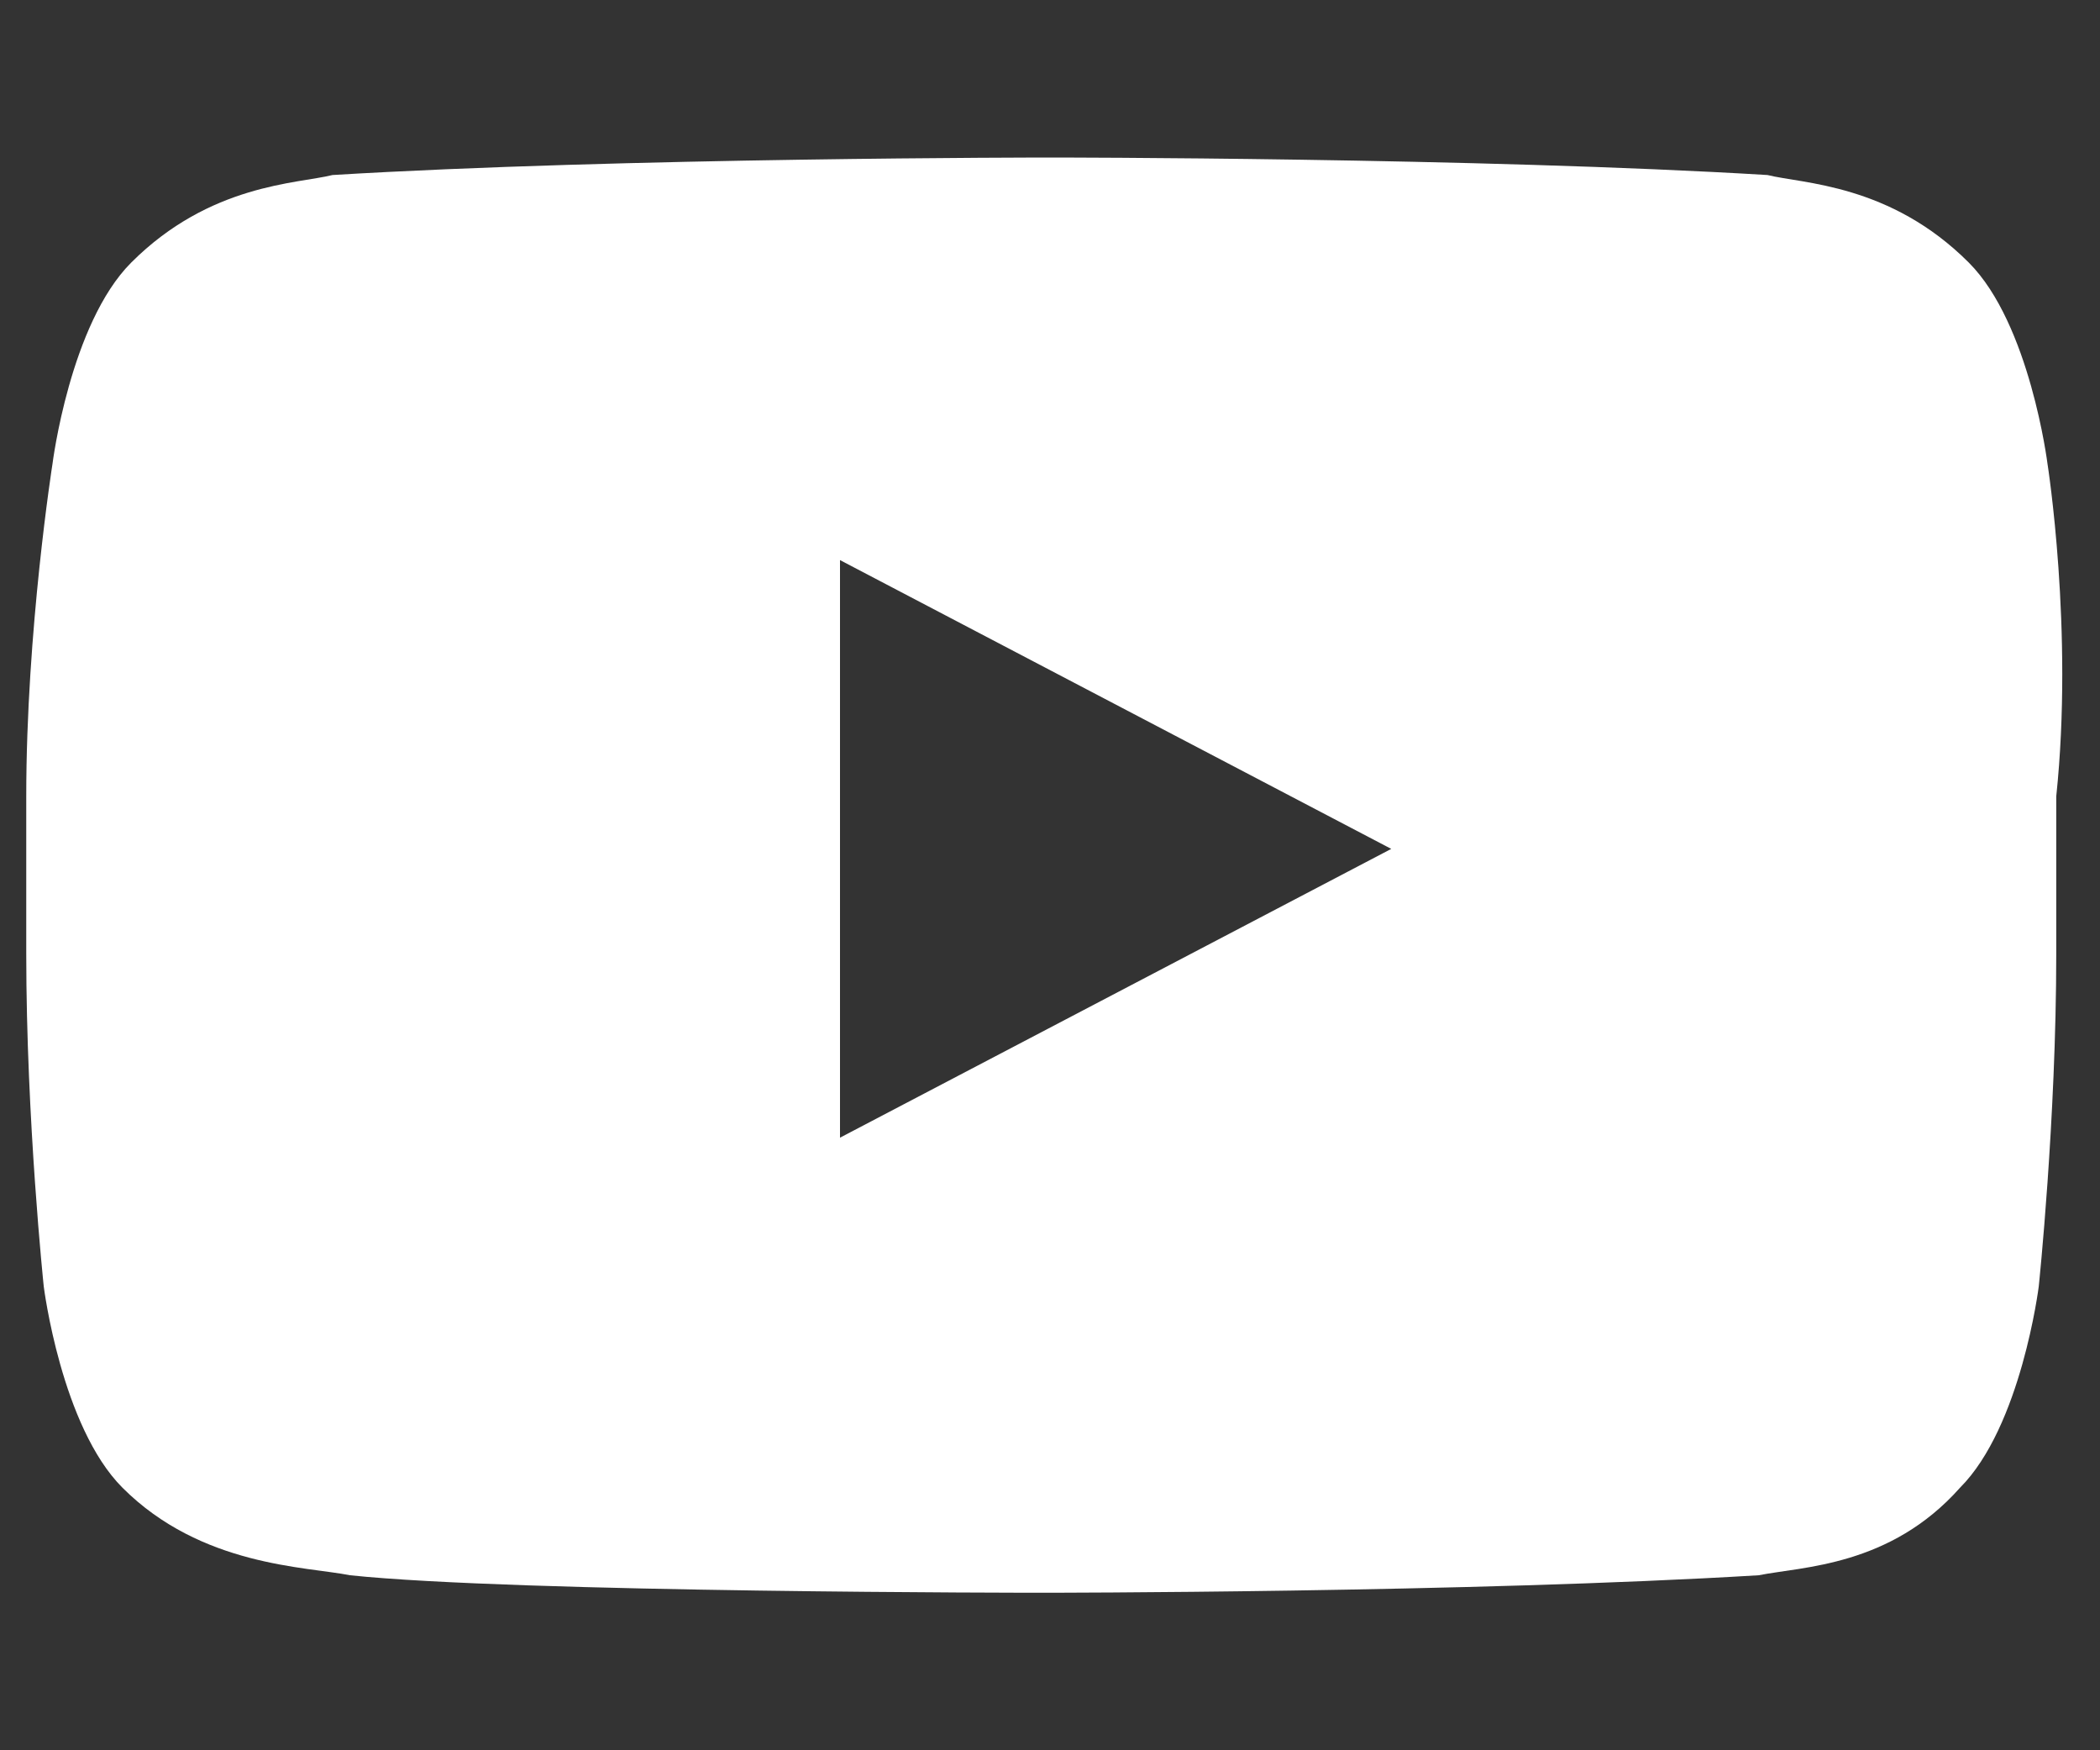 <?xml version="1.0" ?><!DOCTYPE svg  PUBLIC '-//W3C//DTD SVG 1.1//EN'  'http://www.w3.org/Graphics/SVG/1.1/DTD/svg11.dtd'><svg version="1.1" id="icon-facebook" viewBox="0 0 24 20" fill="#ffffff" width="100%" height="100%" xml:space="preserve" xmlns="http://www.w3.org/2000/svg" xmlns:xlink="http://www.w3.org/1999/xlink"><rect x="0" y="0" width="24" height="20" fill="#333333" stroke="none"/><g><path d="M23.4 5.3s-.2-1.6-.9-2.3c-.9-.9-1.9-.9-2.3-1-3.3-.2-8.2-.2-8.2-.2s-4.9 0-8.2.2c-.4.1-1.4.1-2.3 1-.7.7-.9 2.3-.9 2.3S.3 7.2.3 9.1v1.8c0 1.9.2 3.8.2 3.8s.2 1.6.9 2.3c.9.9 2.1.9 2.6 1 1.9.2 7.9.2 7.9.2s4.9 0 8.2-.2c.5-.1 1.5-.1 2.3-1 .7-.7.9-2.3.9-2.3s.2-1.9.2-3.8V9.1c.2-1.9-.1-3.8-.1-3.8zM9.6 13V6.4l6.3 3.3L9.6 13z"></path></g></svg>
